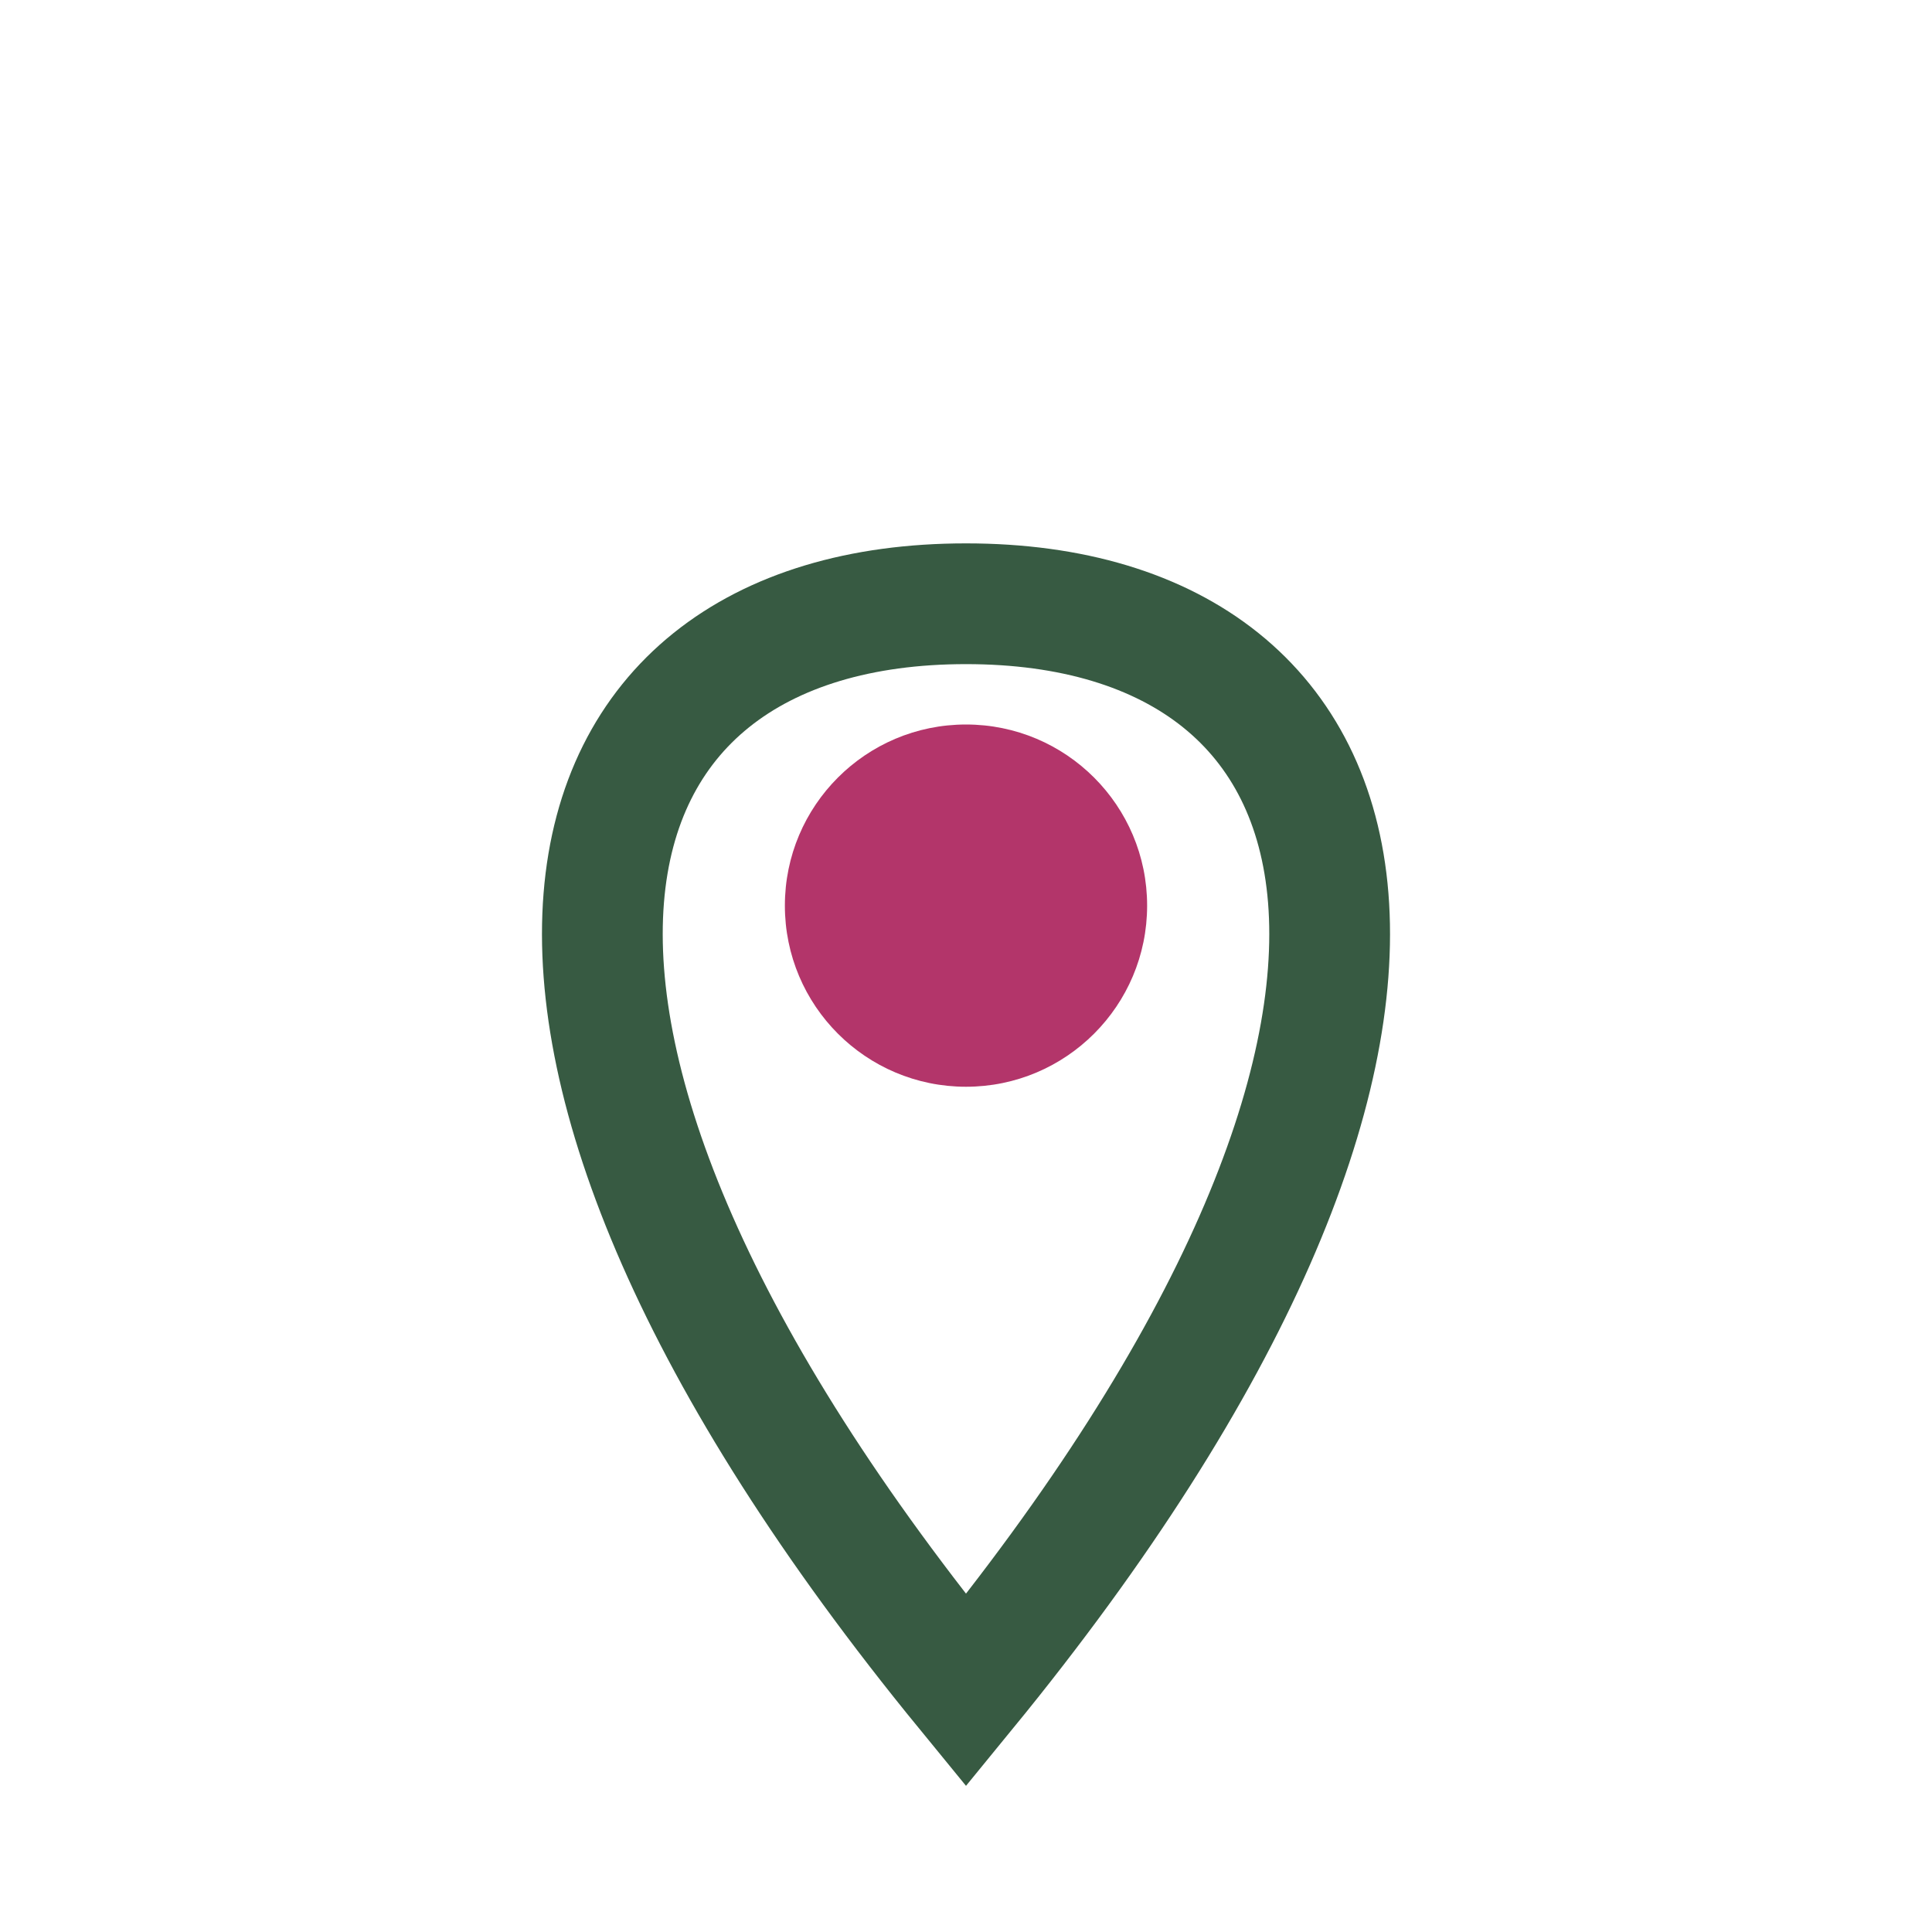 <?xml version="1.0" encoding="UTF-8"?>
<svg xmlns="http://www.w3.org/2000/svg" width="32" height="32" viewBox="0 0 32 32"><path d="M16 28c-9-11-7-18 0-18s9 7 0 18z" fill="none" stroke="#375A42" stroke-width="2"/><circle cx="16" cy="15" r="3" fill="#B3356A"/></svg>